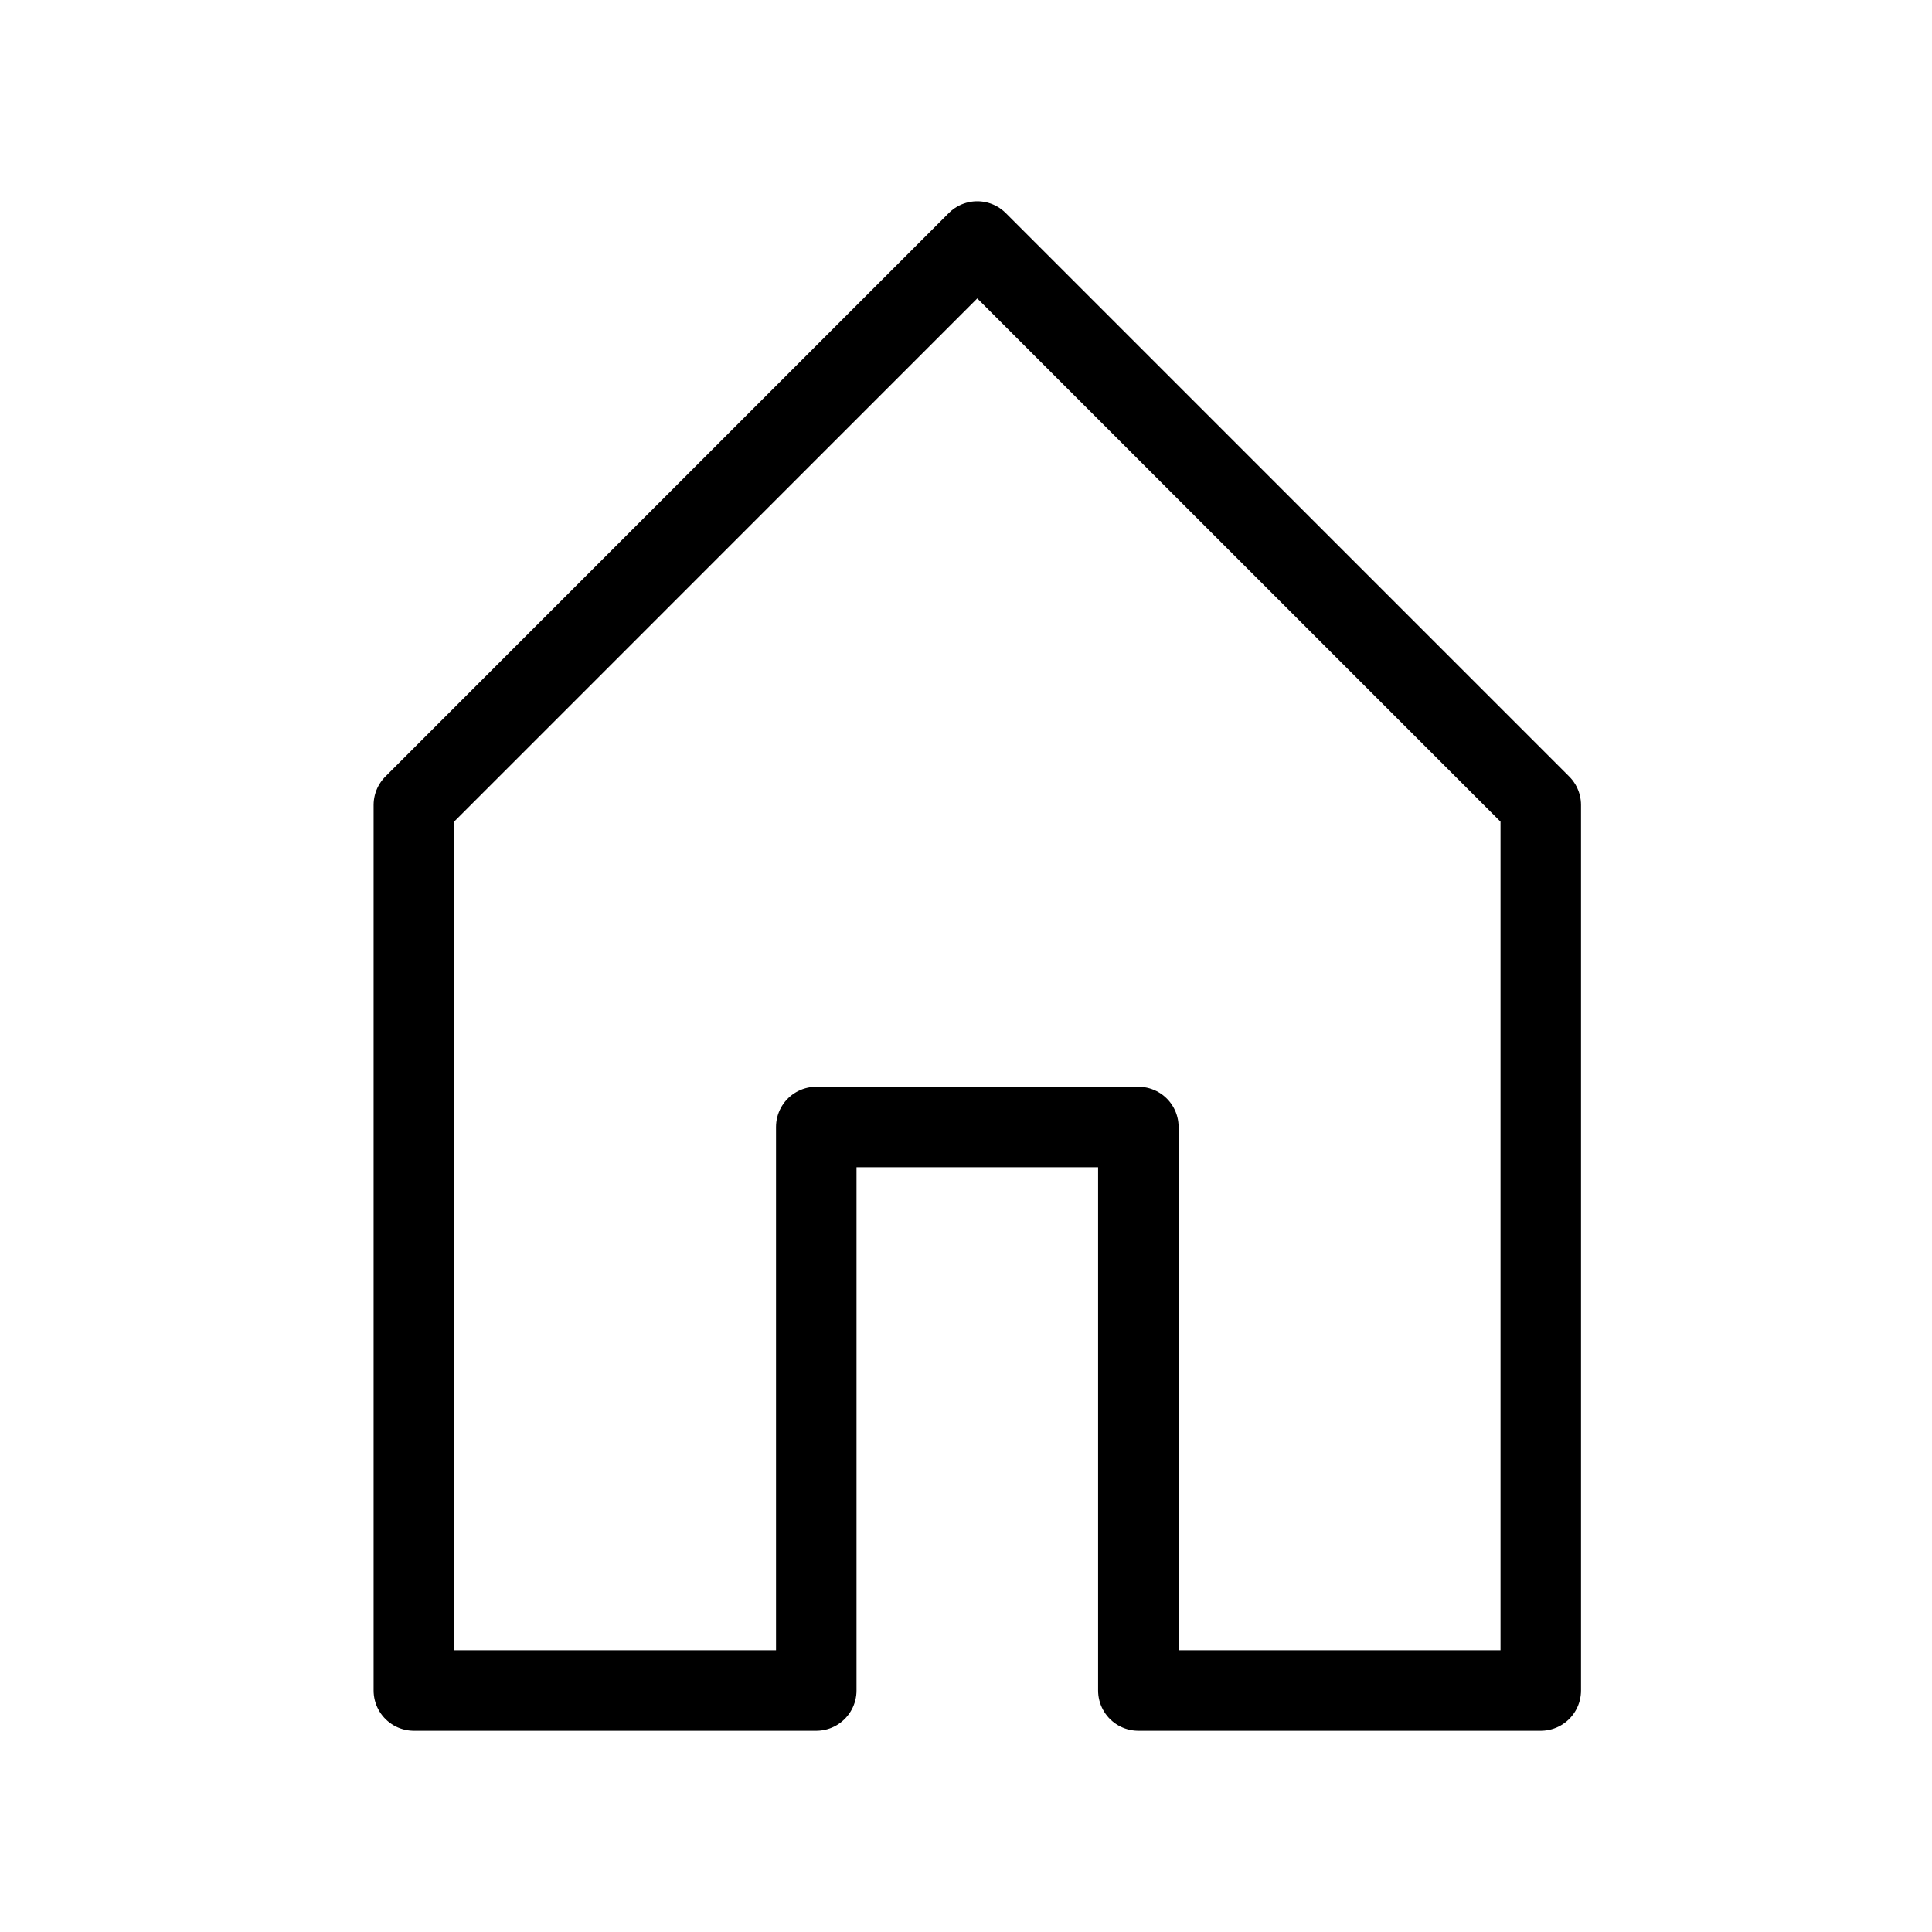<svg width="24" height="24" viewBox="0 0 24 24" fill="none" xmlns="http://www.w3.org/2000/svg">
<g id="home">
<path id="Vector" d="M19.14 10V21H14.141V14H10.14V21H5.141V10L12.14 3L19.14 10Z" stroke="black" stroke-linecap="round" stroke-linejoin="round"/>
</g>
</svg>
